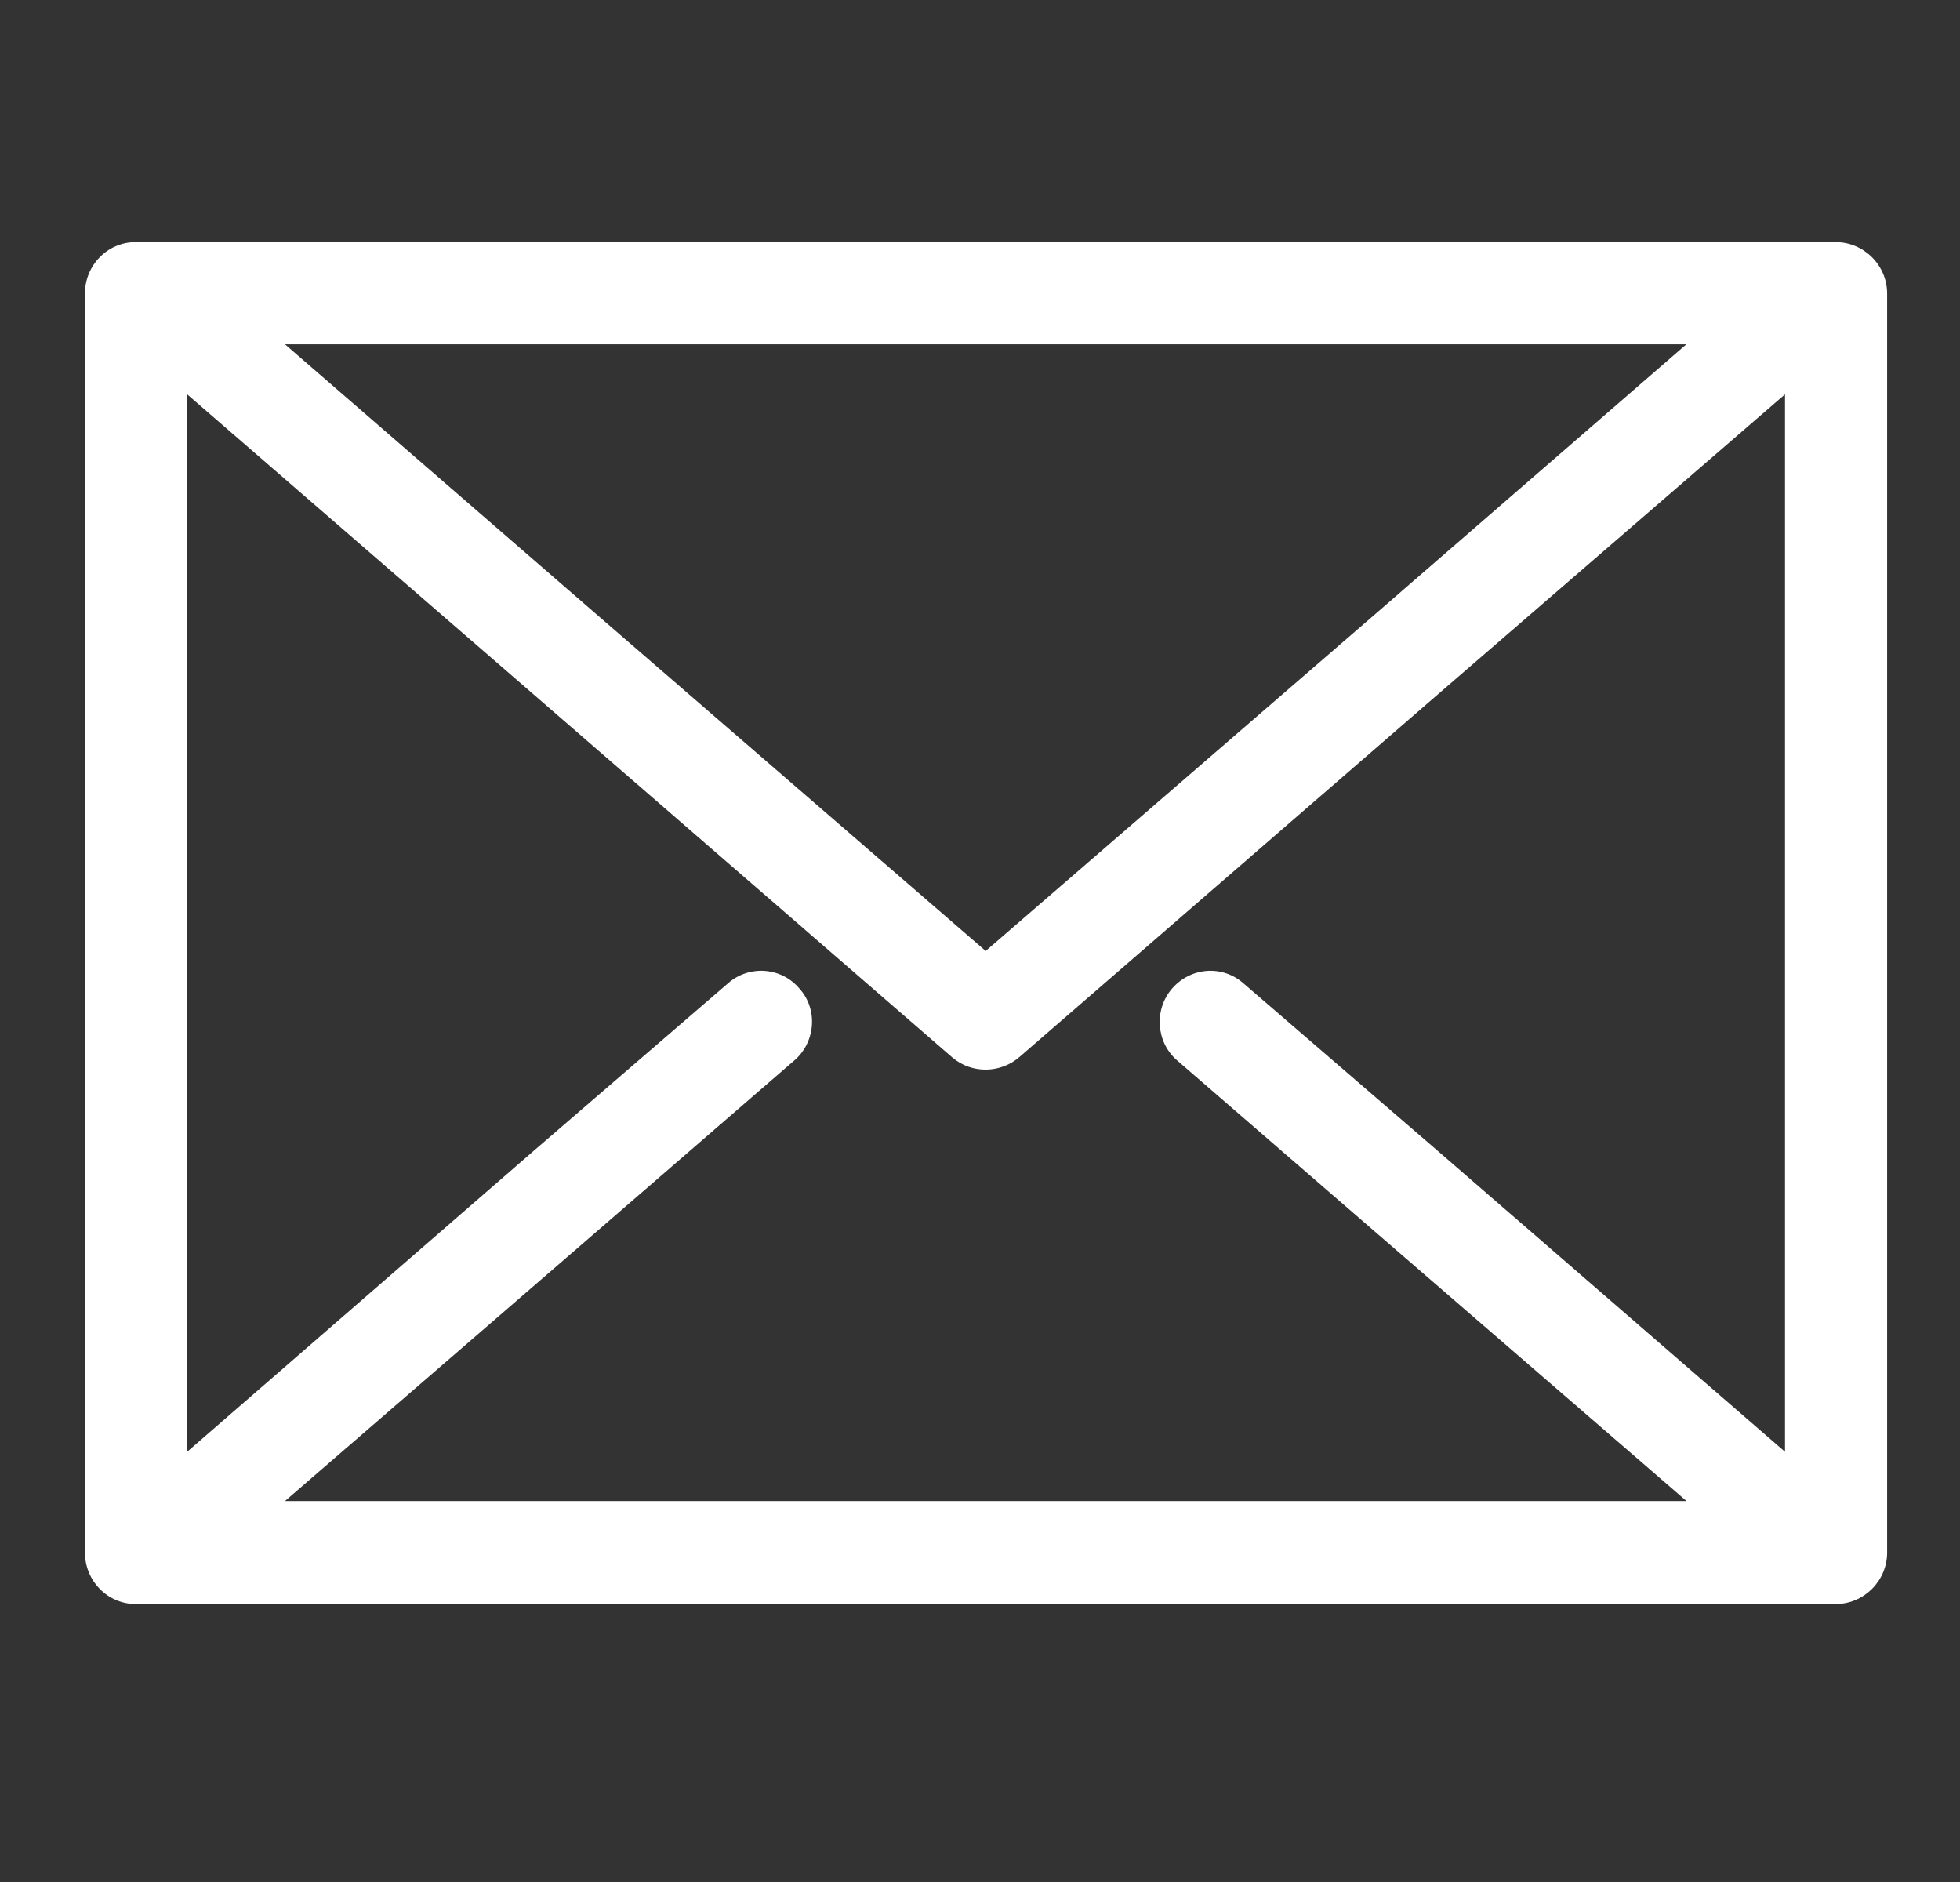 <?xml version="1.0" encoding="utf-8"?>
<!-- Generator: Adobe Illustrator 15.0.0, SVG Export Plug-In . SVG Version: 6.00 Build 0)  -->
<!DOCTYPE svg PUBLIC "-//W3C//DTD SVG 1.1//EN" "http://www.w3.org/Graphics/SVG/1.1/DTD/svg11.dtd">
<svg version="1.1" id="Laag_1" xmlns="http://www.w3.org/2000/svg" xmlns:xlink="http://www.w3.org/1999/xlink" x="0px" y="0px"
	 width="50px" height="48px" viewBox="0 0 50 48" enable-background="new 0 0 50 48" xml:space="preserve">
<rect x="0" y="0" width="50" height="48" fill="#333333" stroke="none"/>
<path fill="#FFFFFF" d="M46.828,6.175c0.721,0,1.313,0.591,1.313,1.312v32.111c0,0.723-0.593,1.313-1.313,1.313h-0.313H3.775H3.461
	c-0.721-0.001-1.294-0.593-1.294-1.314V7.487c0-0.721,0.573-1.312,1.294-1.312h0.314h0.37h0.683c13.772,0,27.545,0,41.335,0h0.352
	H46.828L46.828,6.175z M25.145,24.254l9.836-8.504l8.039-6.969h-0.037h-0.646c-11.24,0-22.497,0-33.756,0H7.952H7.323H7.27
	l8.041,6.969L25.145,24.254z M36.681,17.709l-10.667,9.243c-0.481,0.426-1.221,0.444-1.719,0.019L13.61,17.709l-8.836-7.652v26.971
	l8.836-7.672l4.955-4.271c0.536-0.48,1.368-0.424,1.83,0.13c0.481,0.535,0.406,1.369-0.129,1.829l-4.955,4.288L7.27,38.284h35.753
	l-8.042-6.952l-4.954-4.288c-0.536-0.461-0.592-1.294-0.129-1.829c0.481-0.554,1.293-0.61,1.829-0.13l4.954,4.271l8.855,7.672
	V10.057L36.681,17.709z"/>
</svg>
